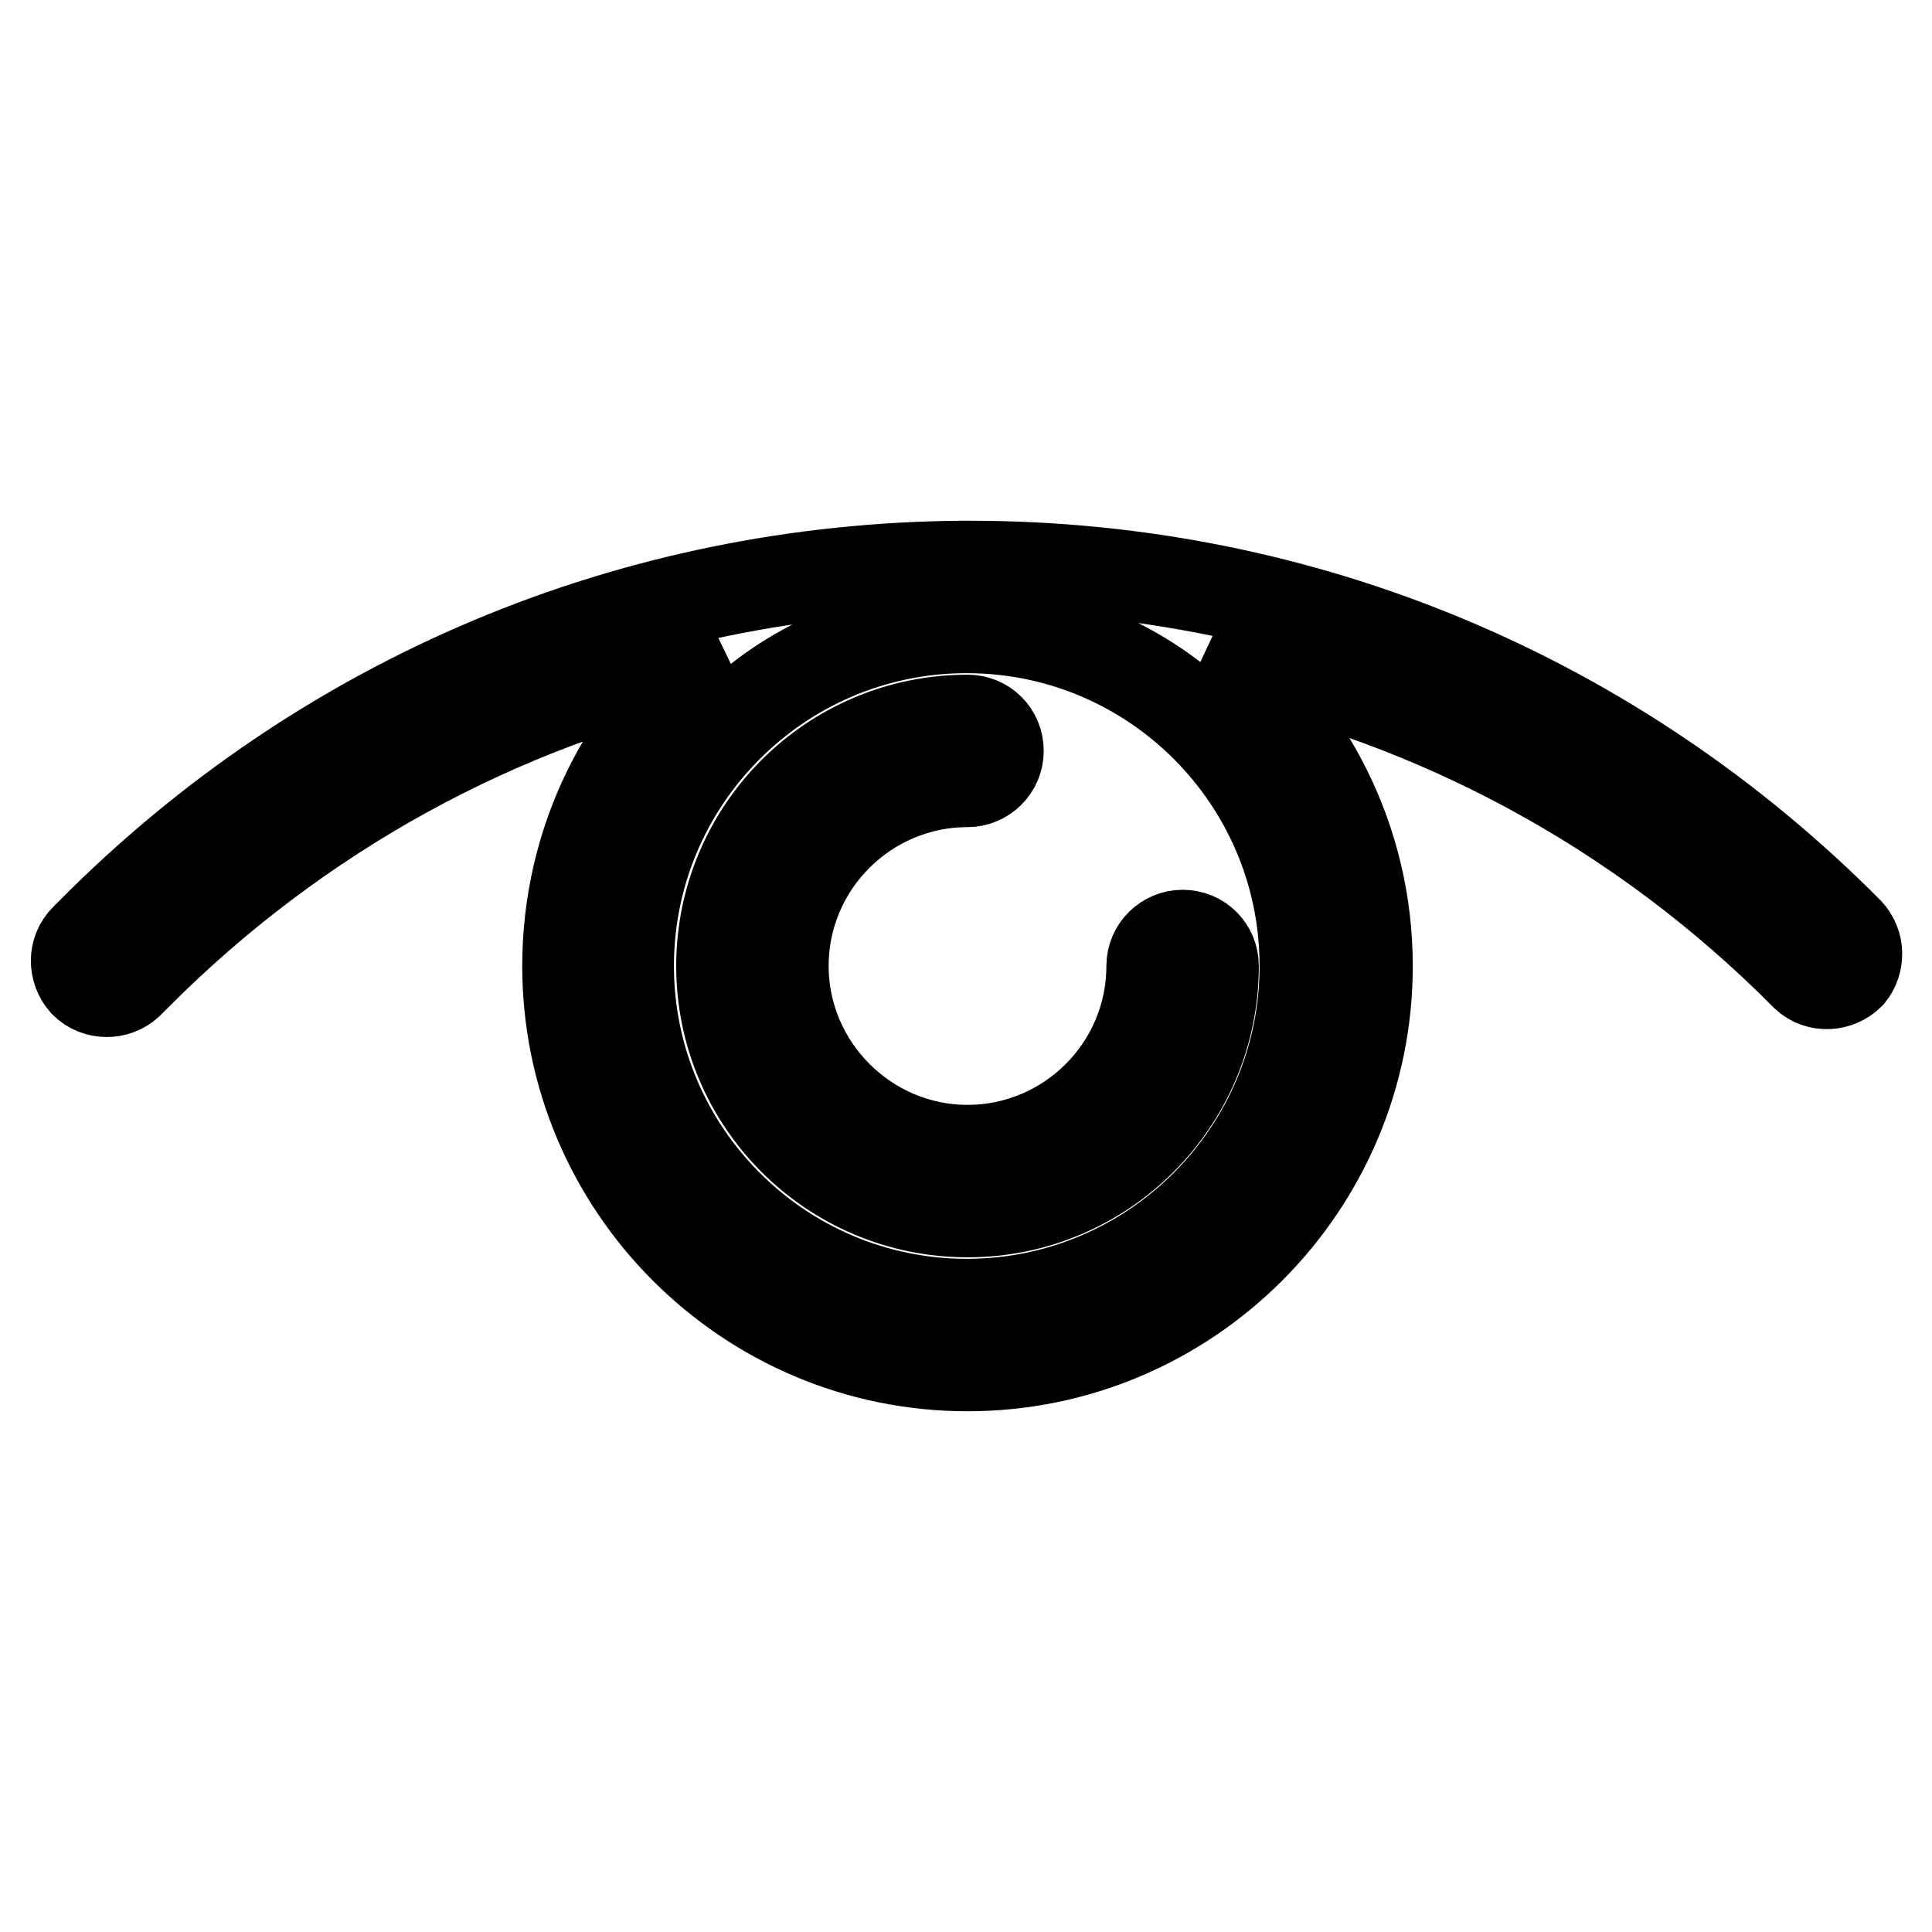 <?xml version="1.0" encoding="utf-8"?>
<!-- Svg Vector Icons : http://www.onlinewebfonts.com/icon -->
<!DOCTYPE svg PUBLIC "-//W3C//DTD SVG 1.1//EN" "http://www.w3.org/Graphics/SVG/1.1/DTD/svg11.dtd">
<svg version="1.1" xmlns="http://www.w3.org/2000/svg" xmlns:xlink="http://www.w3.org/1999/xlink" x="0px" y="0px" viewBox="0 0 256 256" enable-background="new 0 0 256 256" xml:space="preserve">
<g> <path stroke-width="12" fill-opacity="0" stroke="#000000"  d="M244.9,123.5C213.9,92.3,172.6,75,128.5,75l-0.3,0l-0.2,0c-0.1,0-0.3,0-0.4,0C83.9,75.3,43,92.5,12.2,123.5 l-0.9,0.9c-1.6,1.6-1.6,4.1-0.1,5.8c1.6,1.6,4.2,1.6,5.8,0.1c0,0,0.1-0.1,0.1-0.1l0.9-0.9c21.4-21.5,47.9-36,76.8-42.4 c-12,9.7-19.6,24.5-19.6,41.1c0,29.2,23.8,53,53,53c29.2,0,53-23.8,53-53c0-16.8-7.9-31.7-20.1-41.4c29.4,6.2,56.5,20.8,78.2,42.7 c1.6,1.5,4.2,1.4,5.8-0.2C246.4,127.5,246.4,125.1,244.9,123.5L244.9,123.5z M172.9,128c0,24.7-20.1,44.8-44.8,44.8 c-24.7,0-44.8-20.1-44.8-44.8c0-24.6,19.9-44.6,44.4-44.8l0.6,0C152.9,83.3,172.9,103.3,172.9,128z"/> <path stroke-width="12" fill-opacity="0" stroke="#000000"  d="M156.7,123.9c-2.2,0-4.1,1.8-4.1,4.1l0,0c0,13.5-11,24.4-24.4,24.4s-24.4-11-24.4-24.4 c0-13.5,11-24.4,24.4-24.4c2.2,0,4.1-1.8,4.1-4.1c0-2.3-1.8-4.1-4.1-4.1c-18,0-32.6,14.6-32.6,32.6c0,18,14.6,32.6,32.6,32.6 c18,0,32.6-14.6,32.6-32.6C160.8,125.7,159,123.9,156.7,123.9L156.7,123.9L156.7,123.9z"/></g>
</svg>